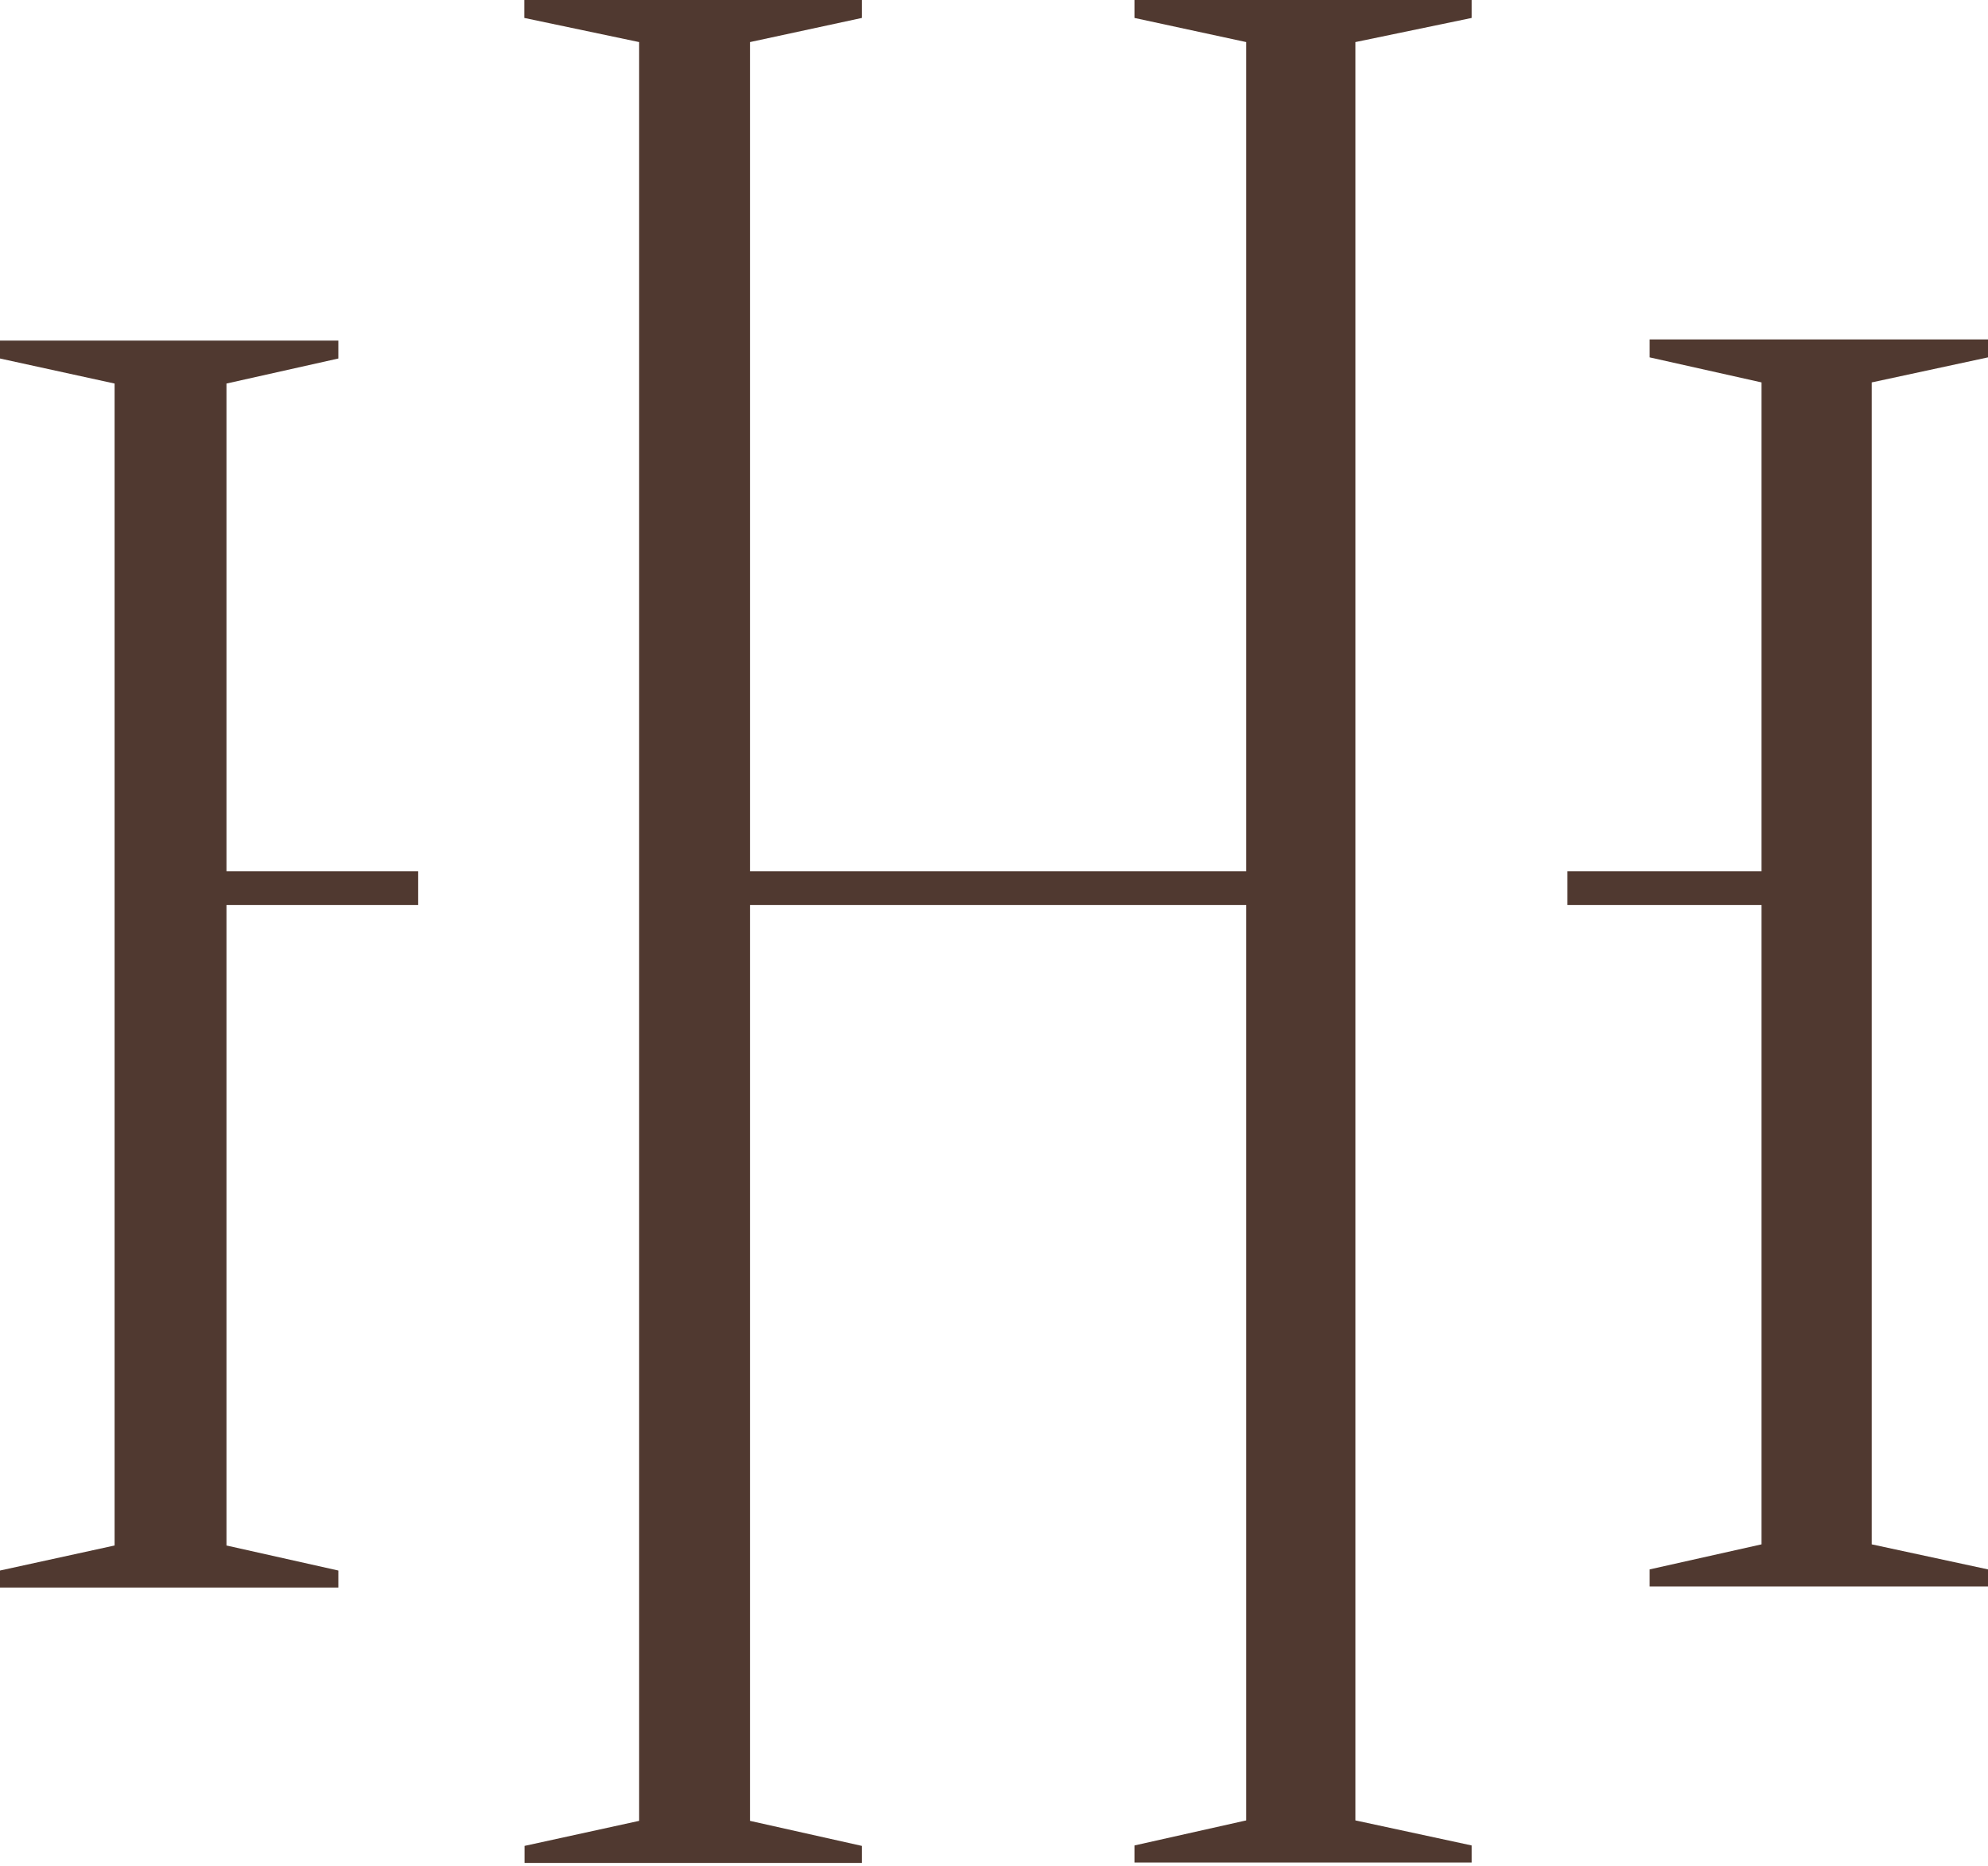 <?xml version="1.0" encoding="UTF-8"?> <svg xmlns="http://www.w3.org/2000/svg" width="179" height="168" viewBox="0 0 179 168" fill="none"><path d="M20.391 81.472H37.654V78.426H20.391V34.526L30.465 32.272V30.657H0V32.272L10.317 34.526V139.122L0 141.376V142.909H30.465V141.376L20.391 139.122V81.472Z" fill="#503930"></path><path d="M158.609 139.019L148.535 141.274V142.807H179V141.274L168.53 139.019V34.424L179 32.17V30.555H148.535V32.17L158.609 34.424V78.425H141.133V81.472H158.609V139.019Z" fill="#503930"></path><path d="M102.148 1.615L112.211 3.788V78.426H67.53V3.788L77.604 1.615V0H47.21V1.615L57.548 3.788V163.91L47.23 166.164V167.698H77.604V166.164L67.53 163.91V81.473H112.211V163.869L102.148 166.124V167.657H132.511V166.124L122.041 163.869V3.788L132.511 1.615V0H102.148V1.615Z" fill="#503930"></path></svg> 